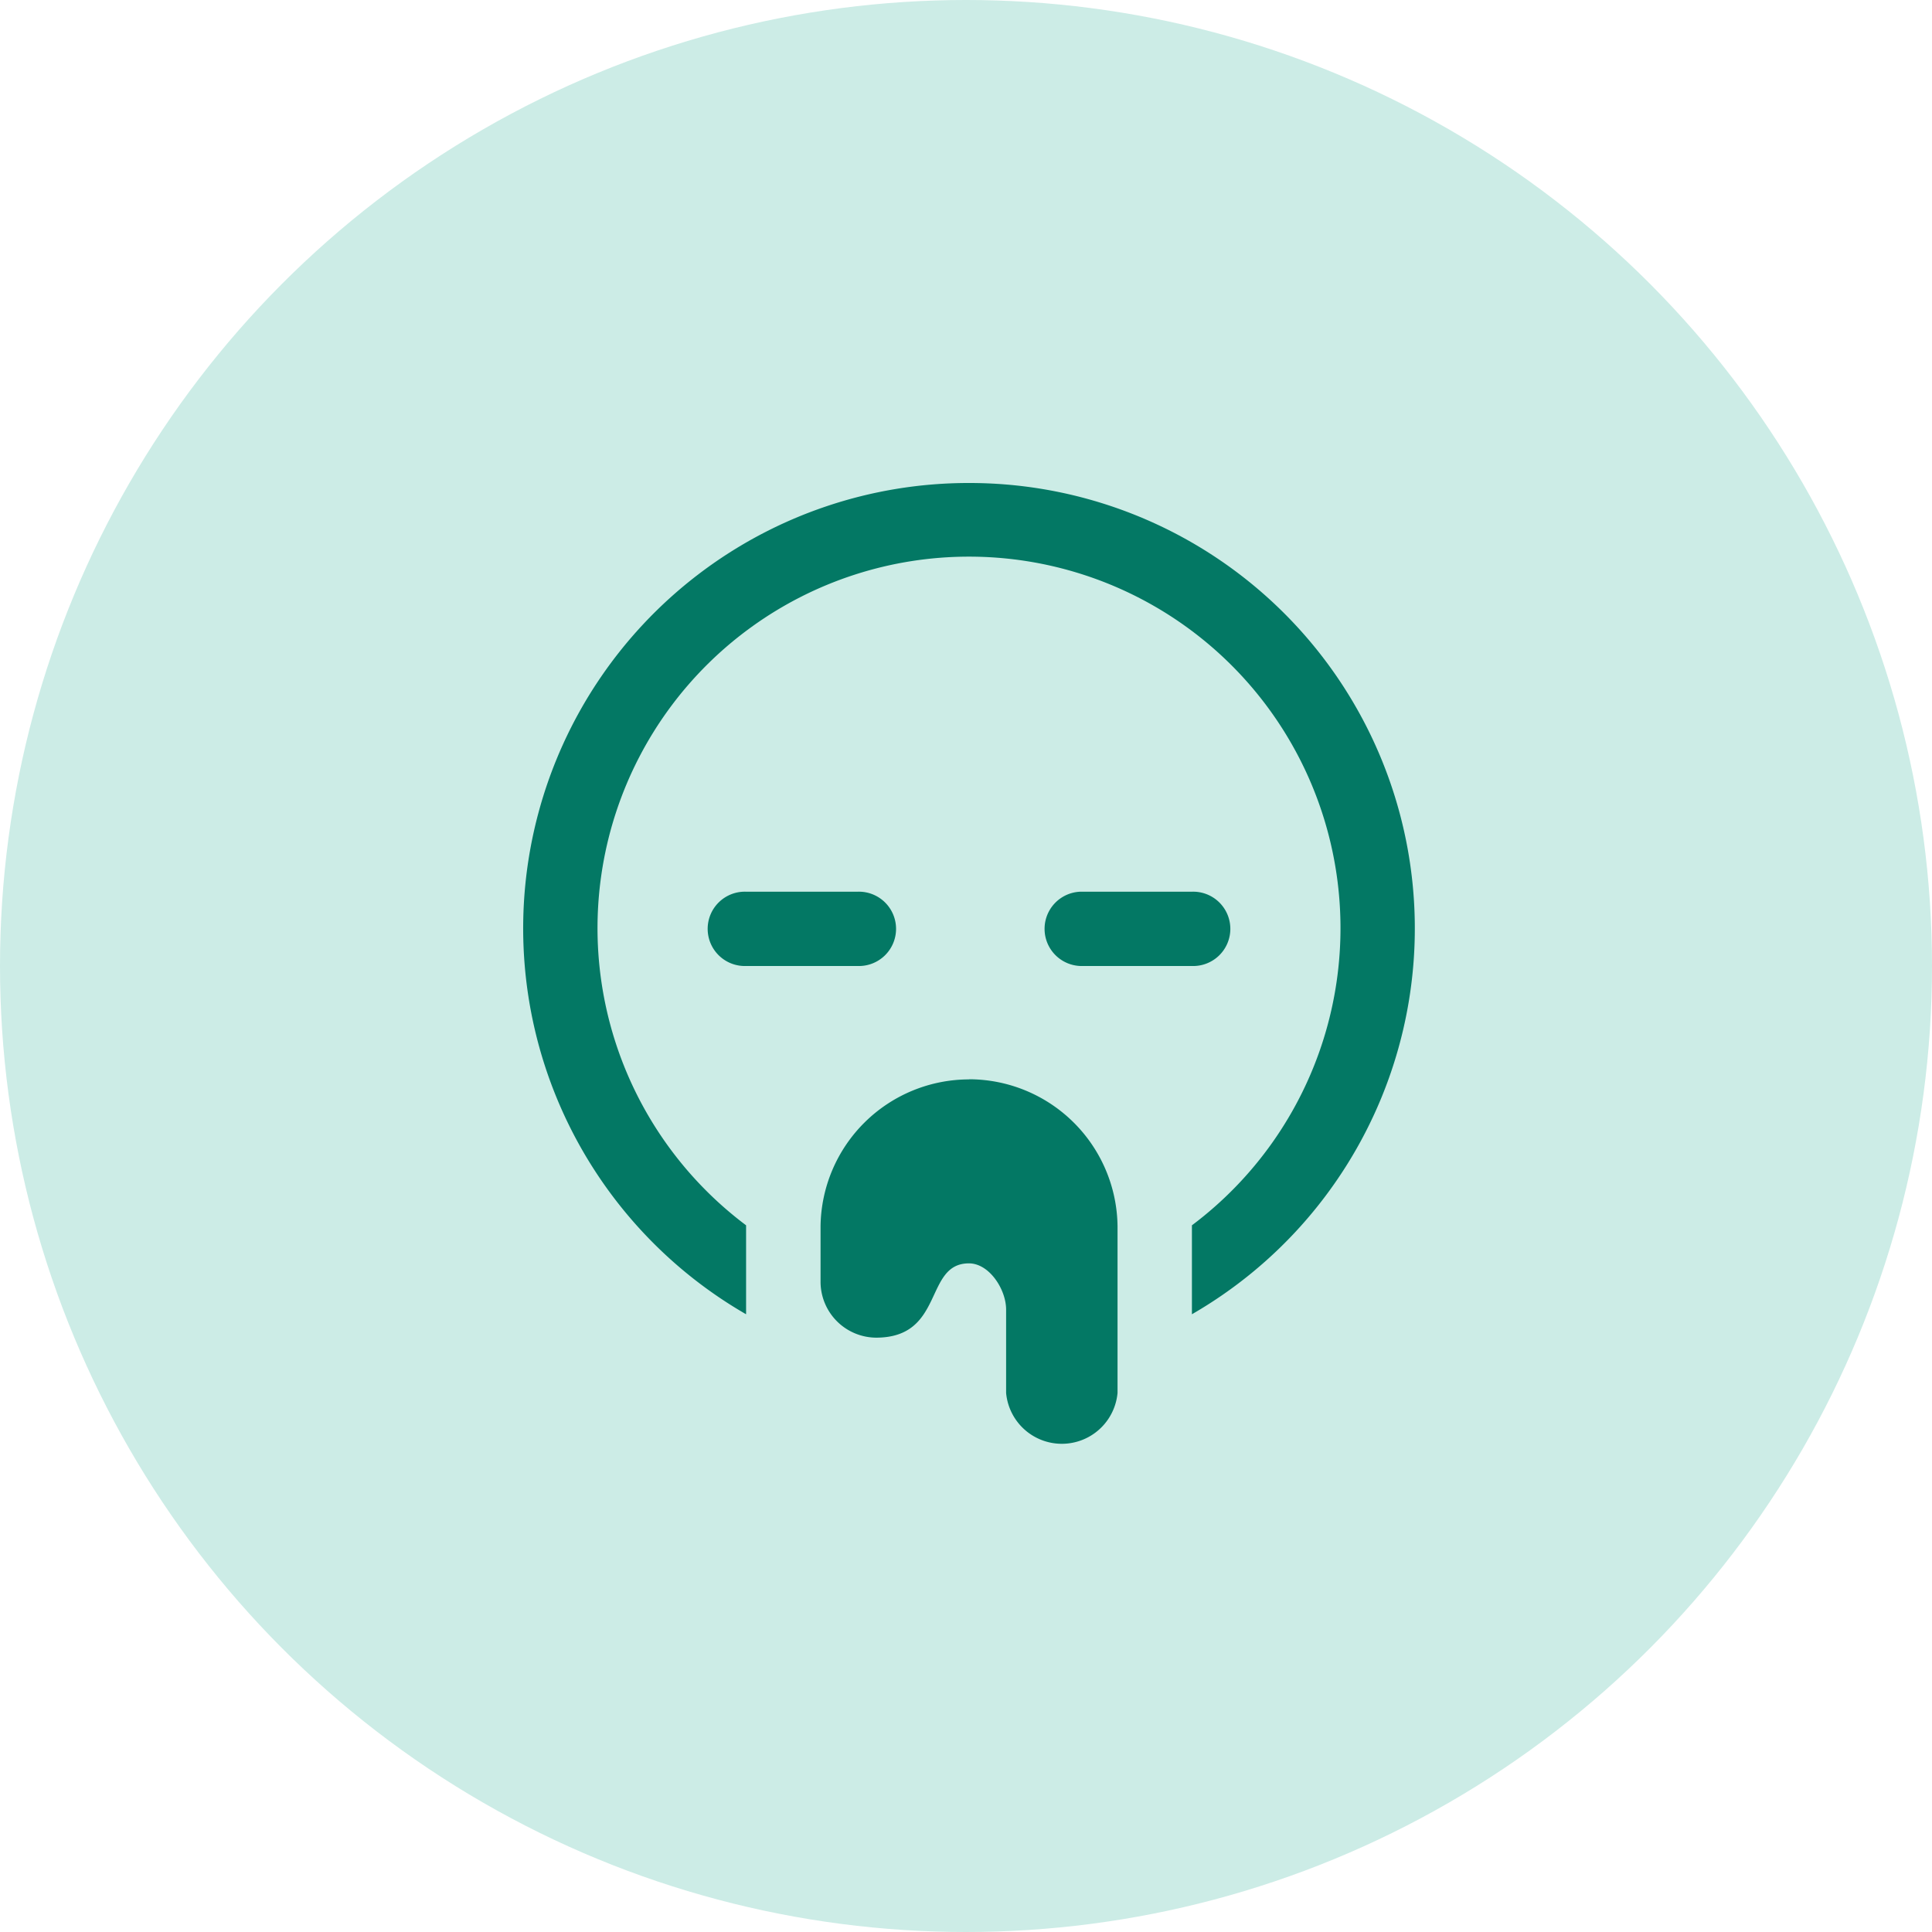 <?xml version="1.0"?>
<svg xmlns="http://www.w3.org/2000/svg" xmlns:xlink="http://www.w3.org/1999/xlink" width="46" height="46" viewBox="0 0 46 46">
  <defs>
    <clipPath id="clip-Sensitivity_to_Bitter_foods">
      <rect width="46" height="46"/>
    </clipPath>
  </defs>
  <g id="Sensitivity_to_Bitter_foods" data-name="Sensitivity to Bitter foods" clip-path="url(#clip-Sensitivity_to_Bitter_foods)">
    <g id="Group_1378" data-name="Group 1378" transform="translate(10121 10397)">
      <circle id="Ellipse_102" data-name="Ellipse 102" cx="23" cy="23" r="23" transform="translate(-10121 -10397)" fill="#ccece6"/>
      <path id="Path_198" data-name="Path 198" d="M23.615,12a10.605,10.605,0,0,0-5.309,19.792V29.674a8.845,8.845,0,1,1,10.615,0v2.118A10.605,10.605,0,0,0,23.615,12Zm-5.309,9.731a.885.885,0,1,0,0,1.769h2.656a.885.885,0,1,0,0-1.769Zm7.962,0a.885.885,0,0,0,0,1.769h2.653a.885.885,0,1,0,0-1.769ZM23.614,26.2a3.54,3.54,0,0,0-3.535,3.494h0v1.332A1.332,1.332,0,0,0,21.4,32.349c1.64,0,1.137-1.769,2.212-1.769.484,0,.885.62.885,1.1v1.985a1.332,1.332,0,0,0,2.653,0V29.691h0a3.54,3.54,0,0,0-3.54-3.494Z" transform="translate(-10121.542 -10397.5)" fill="#037864"/>
    </g>
  </g>
</svg>
